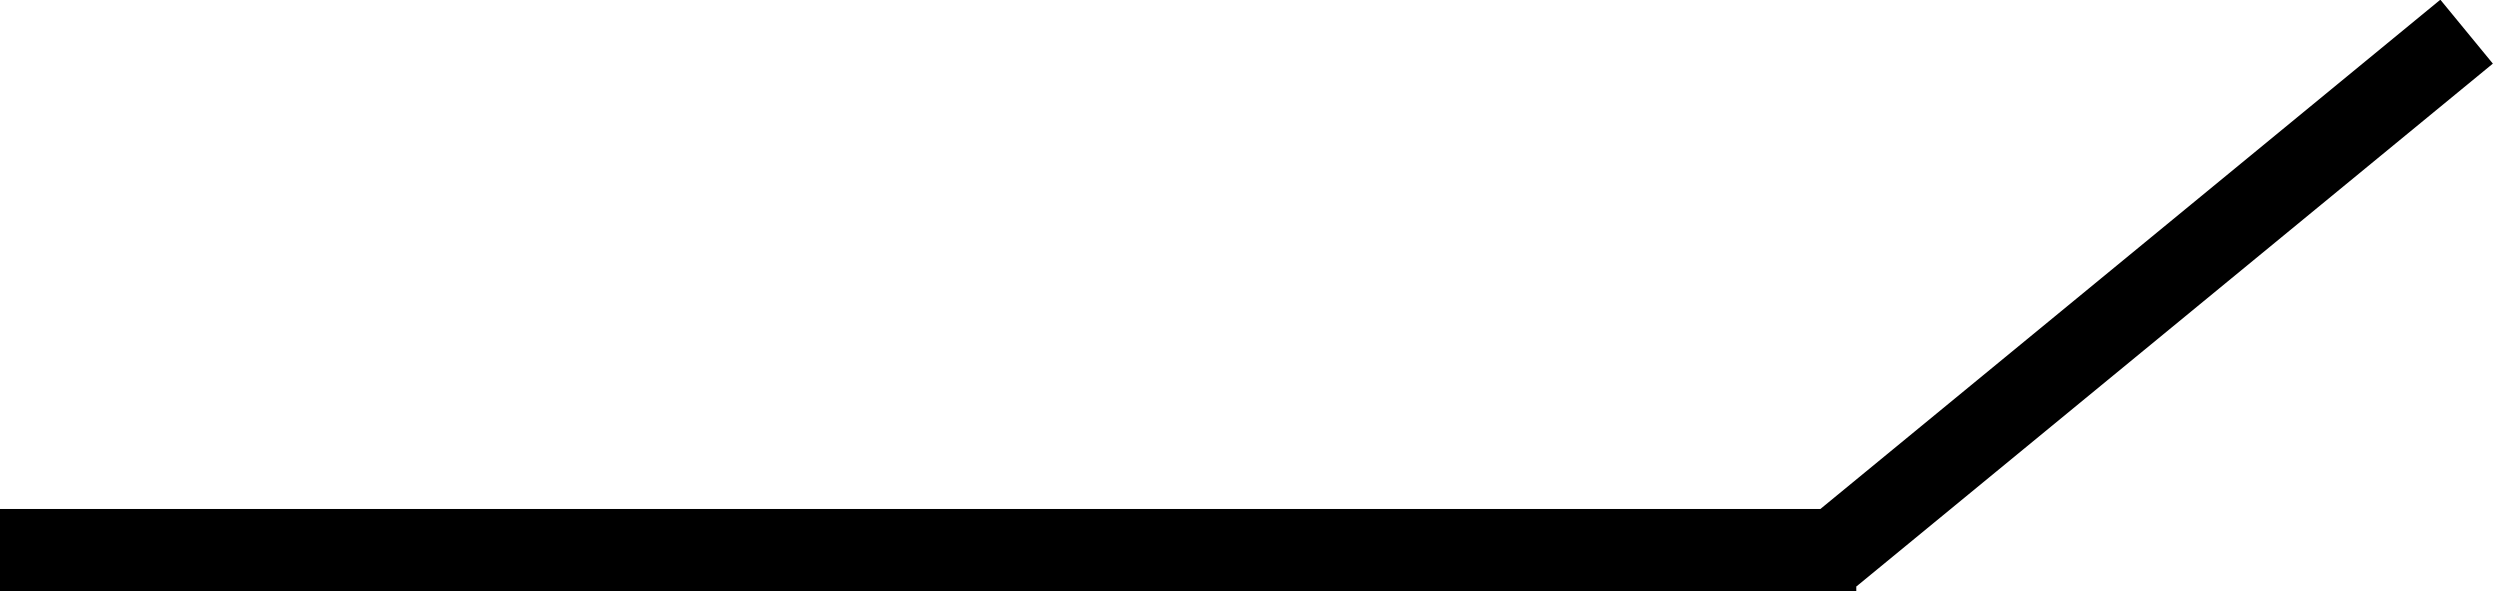<svg width="334" height="79" viewBox="0 0 334 79" fill="none" xmlns="http://www.w3.org/2000/svg">
<rect width="11.048" height="110" transform="matrix(0.635 0.773 0.773 -0.635 241 69.81)" fill="black"/>
<rect x="248" y="68" width="11" height="248" transform="rotate(90 248 68)" fill="black"/>
</svg>
